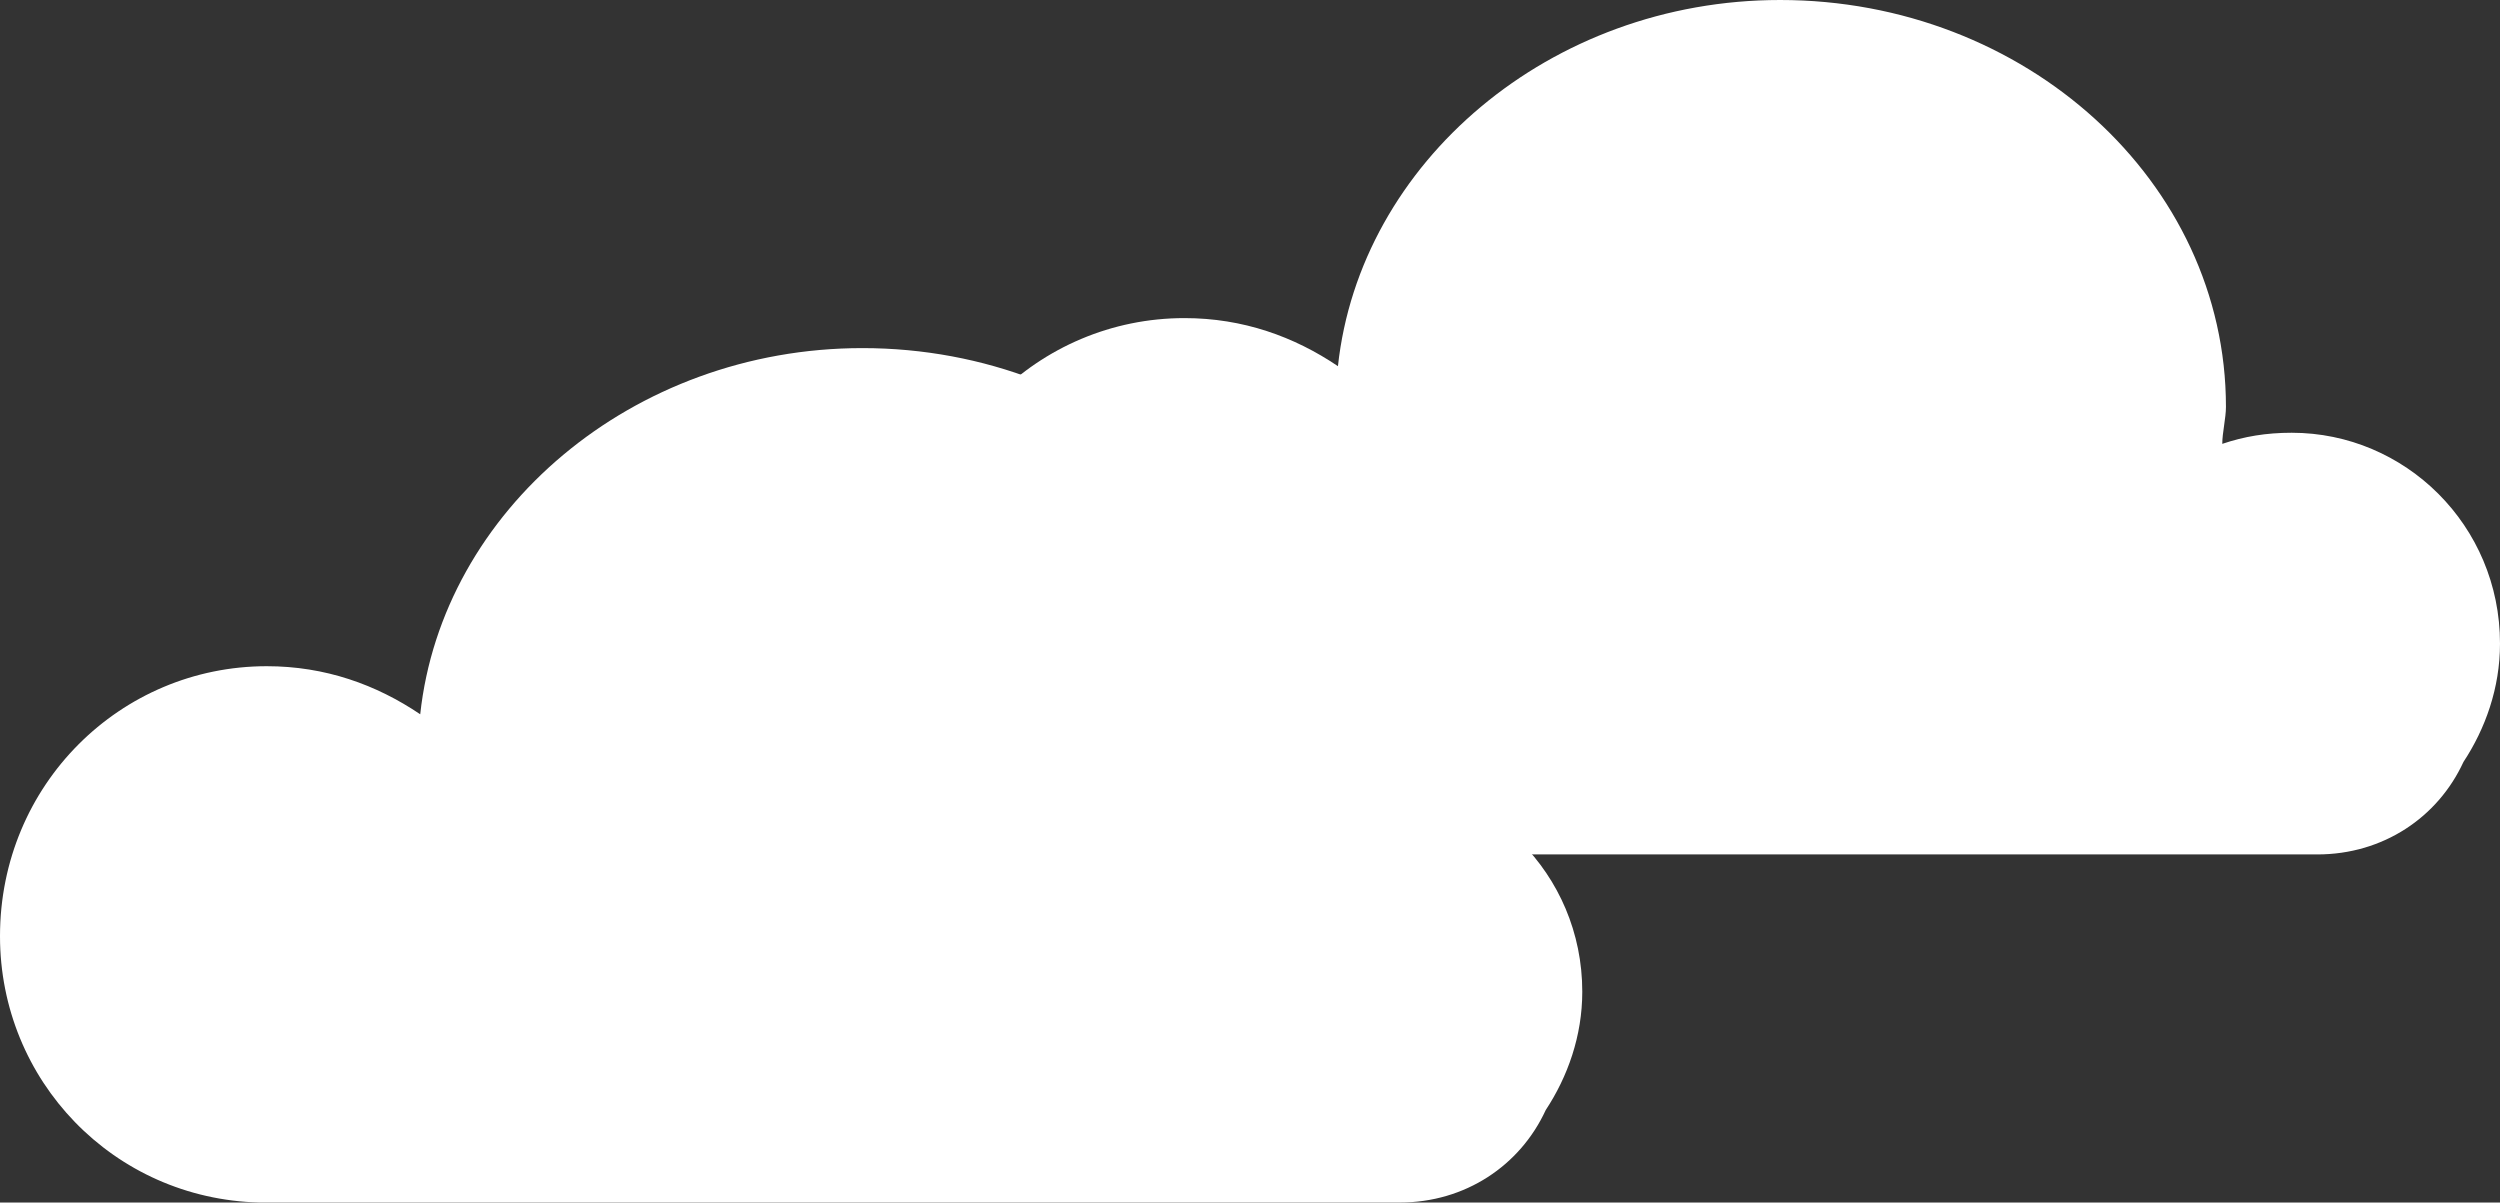 <svg xmlns="http://www.w3.org/2000/svg" width="79" height="38" viewBox="0 0 79 38" fill="none"><rect x="0" y="0" width="79" height="38" fill="#333333" stroke="none"/><path d="M79 20.338C79 16.597 75.998 13.675 72.418 13.675C71.61 13.675 70.917 13.792 70.224 14.026C70.224 13.675 70.34 13.208 70.34 12.857C70.34 5.727 63.989 0 56.252 0C48.977 0 42.972 5.143 42.279 11.571C40.894 10.636 39.277 10.052 37.43 10.052C32.811 10.052 29 13.792 29 18.584C29 23.143 32.58 26.883 37.199 27H37.314H73.226C75.305 27 77.037 25.831 77.845 24.078C78.538 23.026 79 21.74 79 20.338Z" fill="white"></path><path d="M50 31.338C50 27.597 46.998 24.675 43.418 24.675C42.61 24.675 41.917 24.792 41.224 25.026C41.224 24.675 41.34 24.208 41.34 23.857C41.34 16.727 34.989 11 27.252 11C19.977 11 13.972 16.143 13.279 22.571C11.894 21.636 10.277 21.052 8.43 21.052C3.811 21.052 0 24.792 0 29.584C0 34.143 3.58 37.883 8.199 38H8.314H44.226C46.305 38 48.037 36.831 48.845 35.078C49.538 34.026 50 32.74 50 31.338Z" fill="white"></path></svg>
